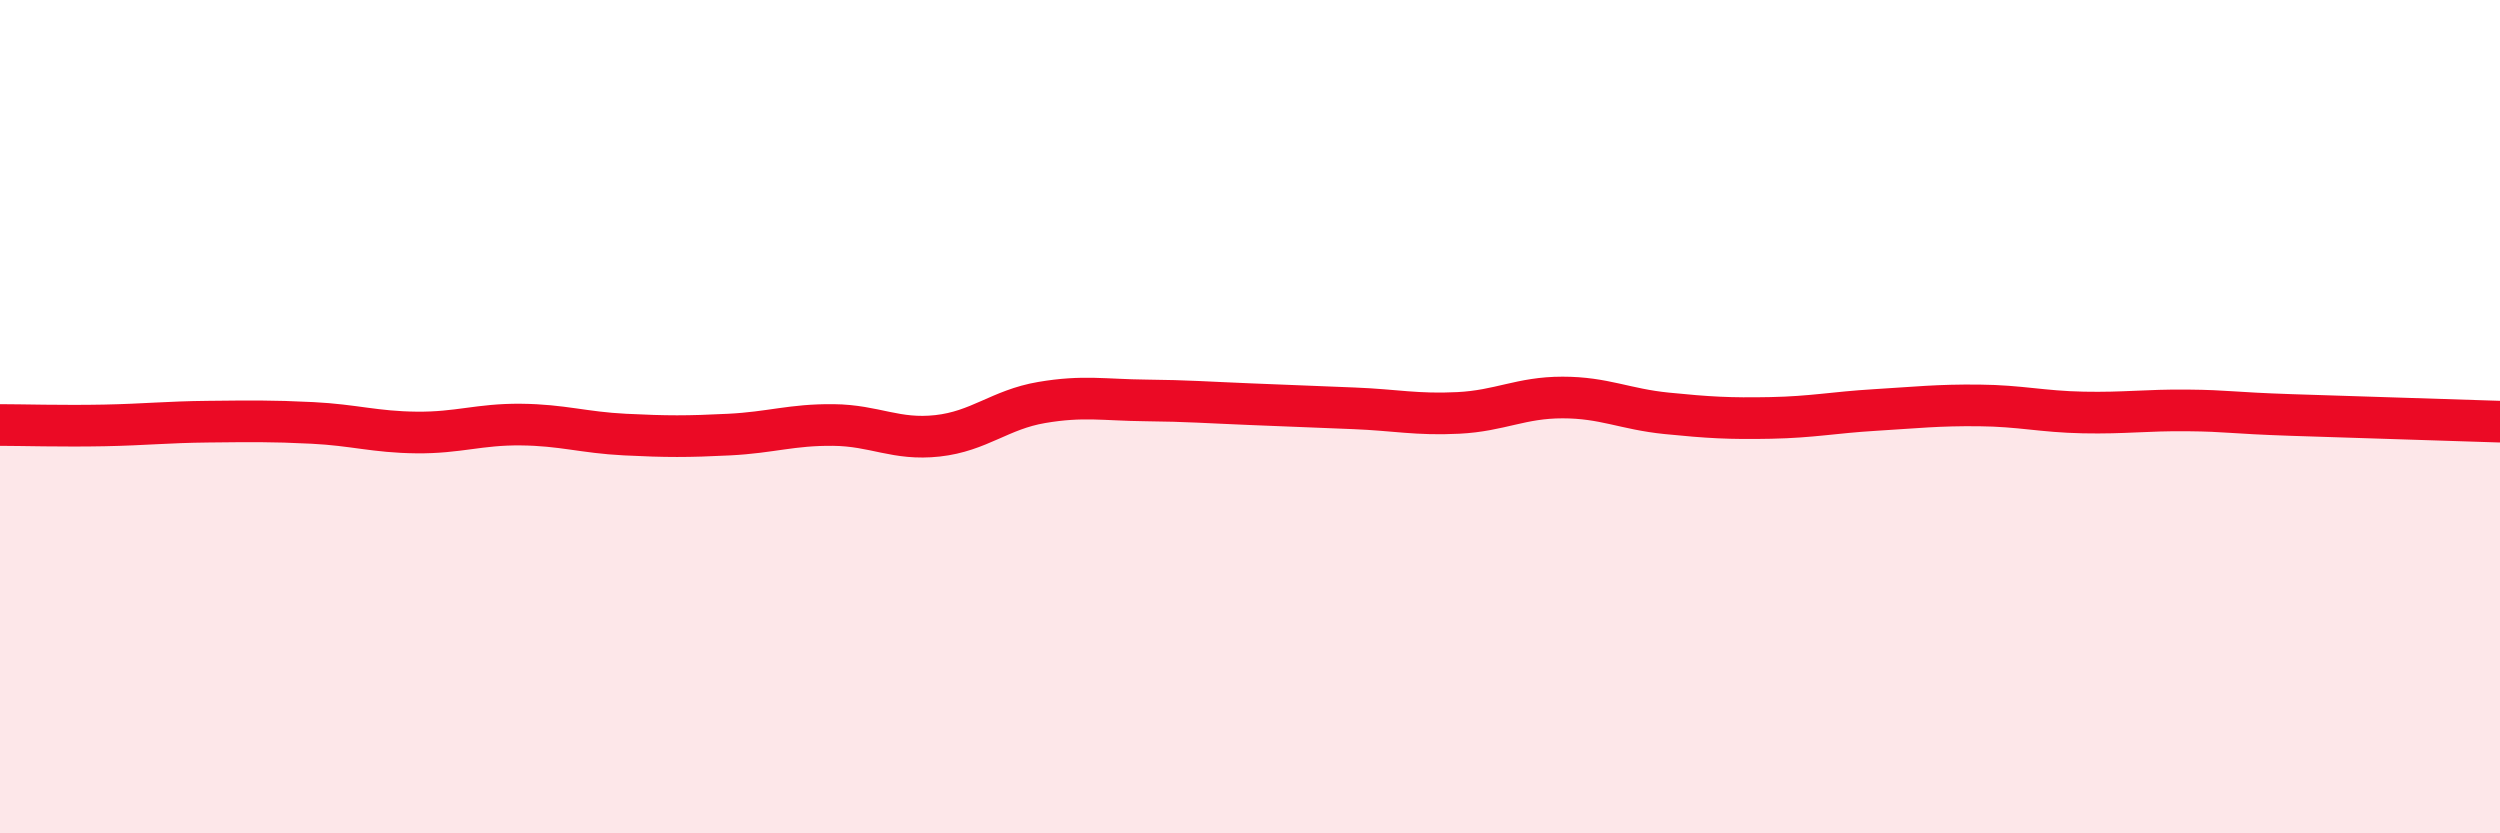 
    <svg width="60" height="20" viewBox="0 0 60 20" xmlns="http://www.w3.org/2000/svg">
      <path
        d="M 0,10.2 C 0.5,10.2 1.5,10.23 2.5,10.21 C 3.5,10.19 4,10.13 5,10.12 C 6,10.11 6.5,10.1 7.5,10.15 C 8.5,10.2 9,10.37 10,10.38 C 11,10.39 11.5,10.18 12.5,10.19 C 13.5,10.2 14,10.38 15,10.43 C 16,10.48 16.5,10.48 17.5,10.43 C 18.5,10.38 19,10.19 20,10.2 C 21,10.21 21.5,10.57 22.5,10.46 C 23.5,10.35 24,9.83 25,9.66 C 26,9.49 26.5,9.6 27.5,9.61 C 28.5,9.62 29,9.66 30,9.7 C 31,9.74 31.5,9.76 32.5,9.8 C 33.5,9.84 34,9.96 35,9.91 C 36,9.86 36.5,9.54 37.5,9.54 C 38.5,9.54 39,9.82 40,9.92 C 41,10.02 41.5,10.05 42.5,10.03 C 43.5,10.01 44,9.9 45,9.84 C 46,9.78 46.5,9.72 47.5,9.73 C 48.5,9.74 49,9.88 50,9.9 C 51,9.92 51.5,9.84 52.5,9.85 C 53.5,9.86 53.5,9.91 55,9.96 C 56.5,10.01 59,10.09 60,10.12L60 20L0 20Z"
        fill="#EB0A25"
        opacity="0.1"
        stroke-linecap="round"
        stroke-linejoin="round"
      />
      <path
        d="M 0,10.2 C 0.5,10.2 1.5,10.23 2.5,10.21 C 3.5,10.19 4,10.13 5,10.12 C 6,10.11 6.5,10.1 7.5,10.15 C 8.5,10.2 9,10.37 10,10.38 C 11,10.39 11.5,10.18 12.5,10.19 C 13.5,10.2 14,10.38 15,10.43 C 16,10.48 16.5,10.48 17.5,10.43 C 18.5,10.38 19,10.19 20,10.2 C 21,10.21 21.5,10.57 22.5,10.46 C 23.5,10.35 24,9.83 25,9.66 C 26,9.49 26.5,9.6 27.5,9.61 C 28.5,9.62 29,9.66 30,9.7 C 31,9.74 31.5,9.76 32.5,9.8 C 33.5,9.84 34,9.96 35,9.91 C 36,9.86 36.5,9.54 37.5,9.54 C 38.5,9.54 39,9.82 40,9.92 C 41,10.02 41.5,10.05 42.5,10.03 C 43.5,10.01 44,9.9 45,9.84 C 46,9.78 46.5,9.72 47.5,9.73 C 48.5,9.74 49,9.88 50,9.9 C 51,9.92 51.5,9.84 52.5,9.85 C 53.5,9.86 53.5,9.91 55,9.96 C 56.5,10.01 59,10.09 60,10.12"
        stroke="#EB0A25"
        stroke-width="1"
        fill="none"
        stroke-linecap="round"
        stroke-linejoin="round"
      />
    </svg>
  